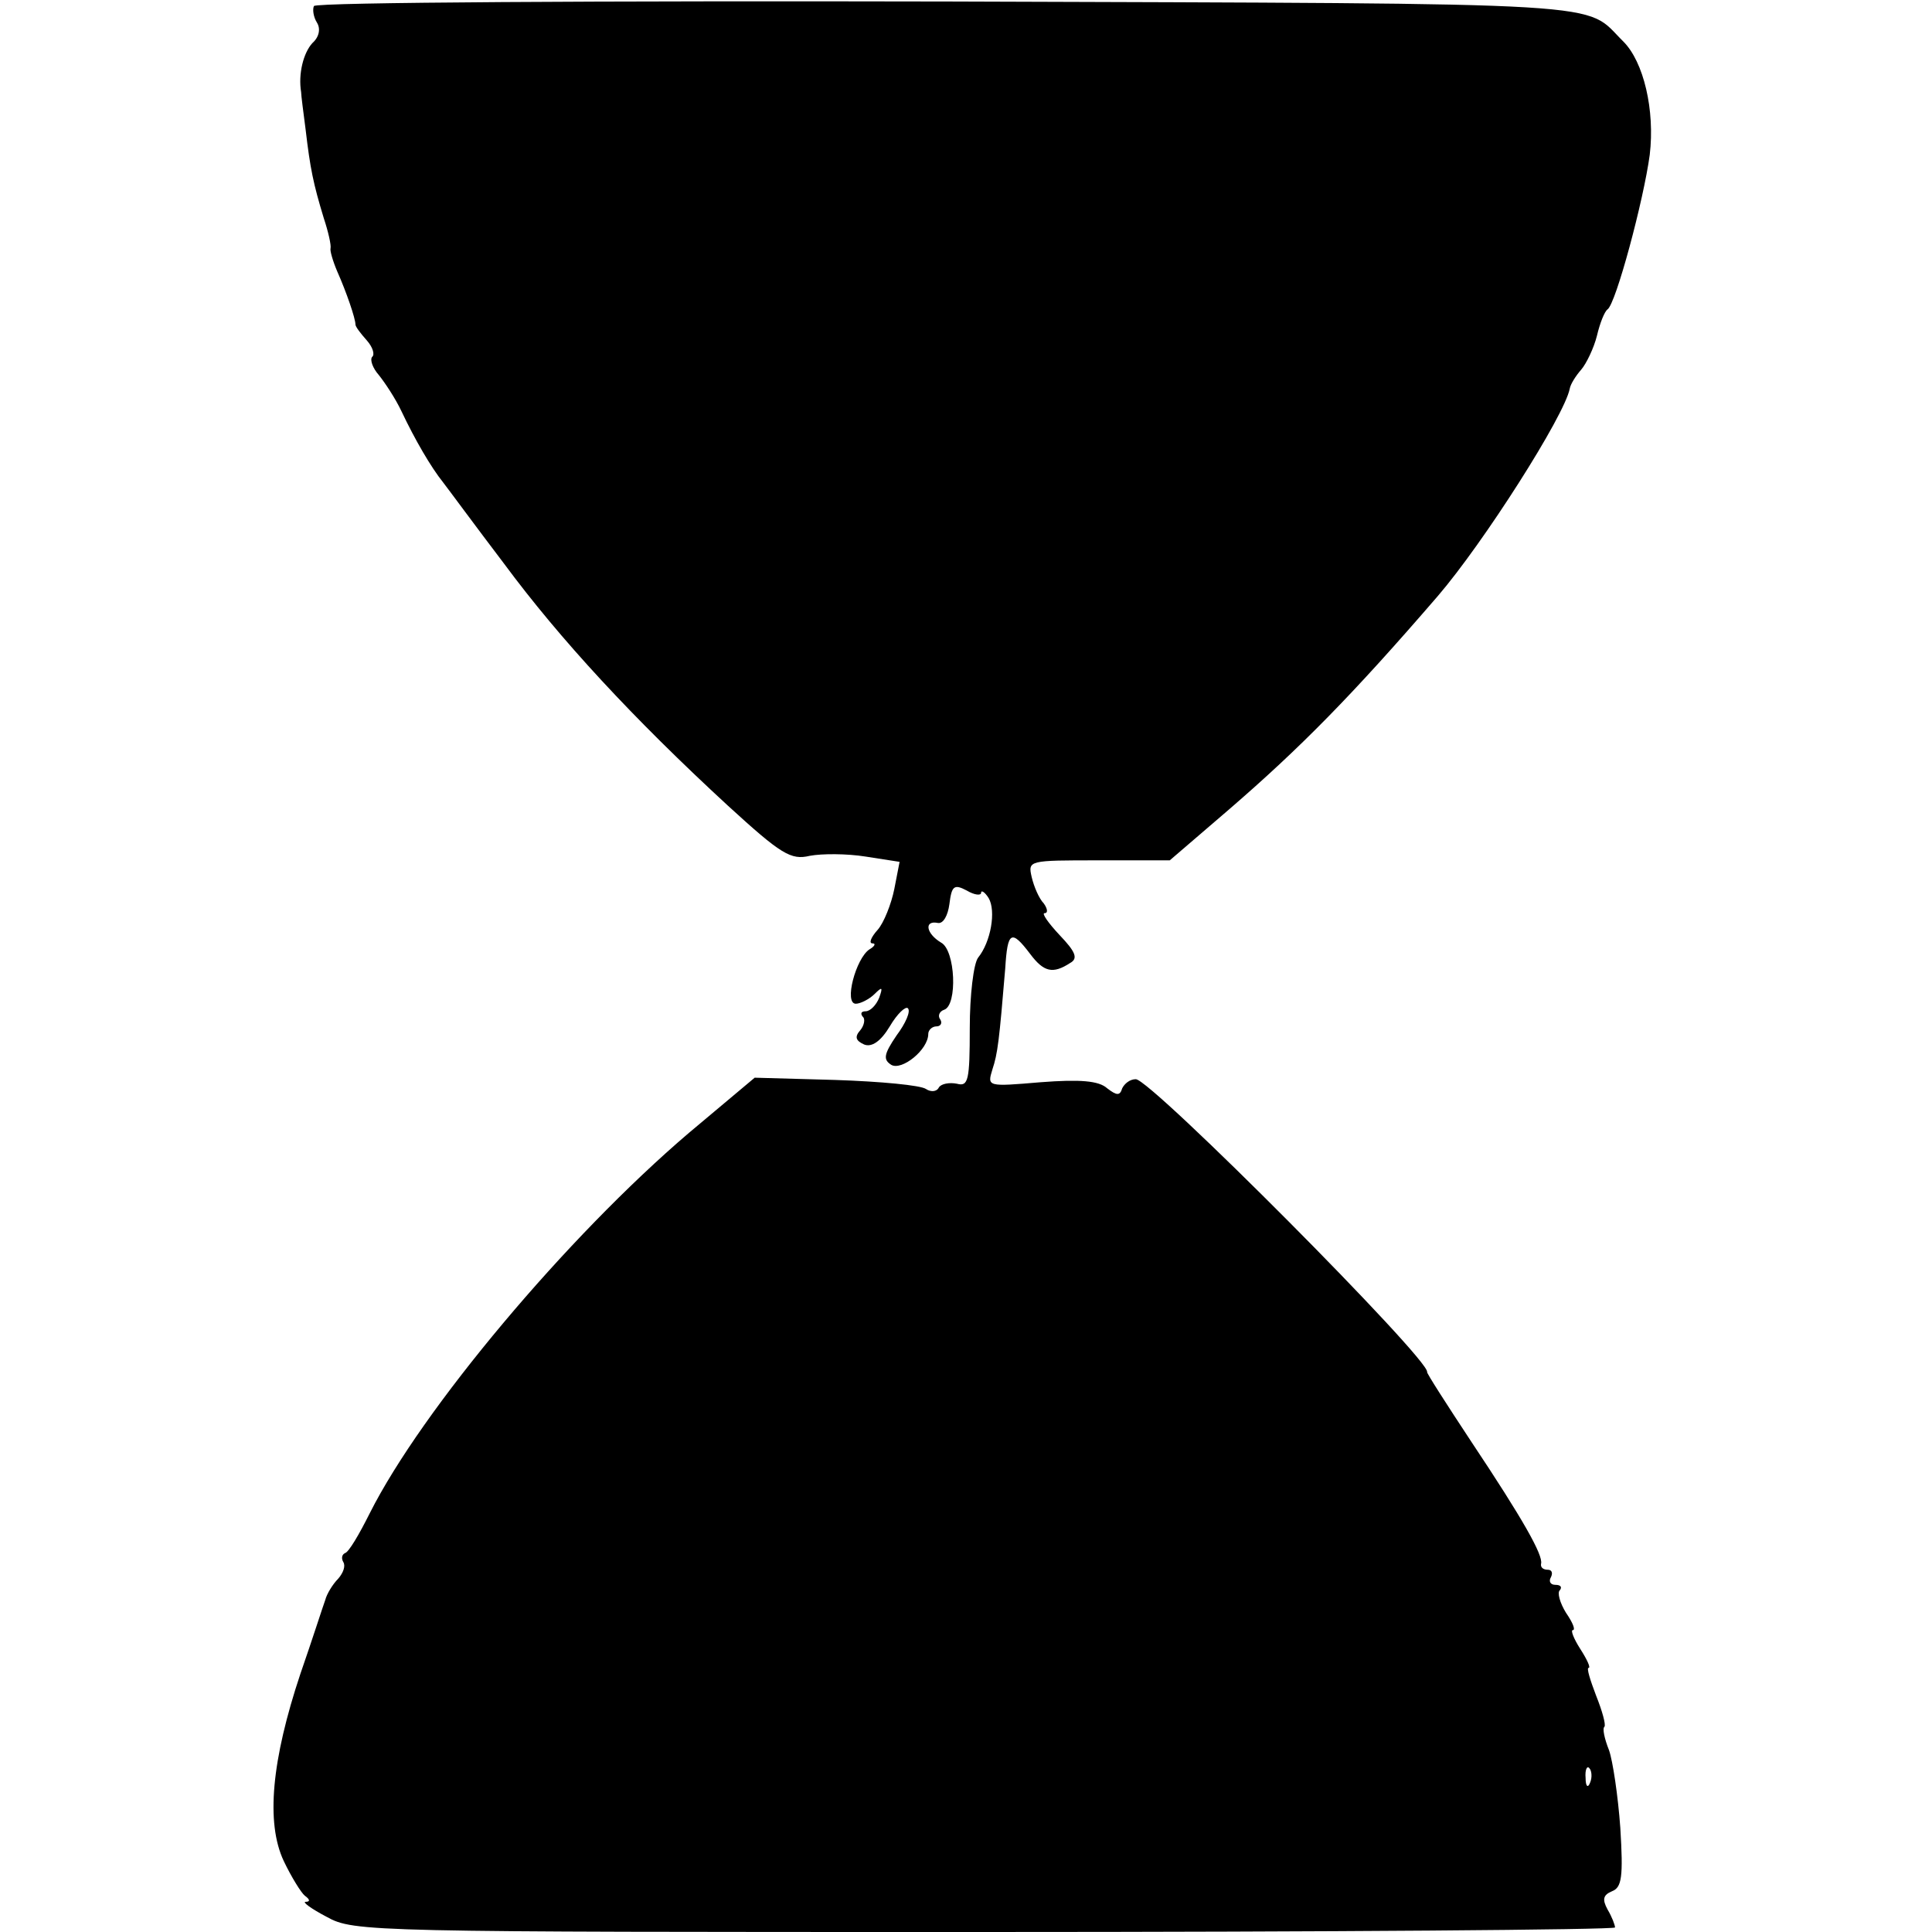 <?xml version="1.0" standalone="no"?>
<!DOCTYPE svg PUBLIC "-//W3C//DTD SVG 20010904//EN"
 "http://www.w3.org/TR/2001/REC-SVG-20010904/DTD/svg10.dtd">
<svg version="1.0" xmlns="http://www.w3.org/2000/svg"
 width="256pt" height="256pt" viewBox="0 0 256 256"
 preserveAspectRatio="xMidYMid meet">
<g transform="translate(0,256) scale(0.1,-0.1)"
fill="#000000" stroke="none">
<path d="M416 2552 c-2 -4 -1 -14 4 -22 5 -8 3 -19 -6 -27 -12 -13 -19 -41
-15 -65 0 -4 3 -27 6 -50 6 -51 10 -71 24 -117 6 -18 10 -36 9 -40 -1 -3 3
-17 9 -31 12 -27 24 -62 24 -70 0 -3 7 -12 15 -21 8 -9 11 -19 7 -22 -3 -4 1
-15 9 -24 8 -10 22 -31 30 -48 18 -38 39 -74 55 -94 7 -9 43 -58 81 -108 74
-100 171 -205 297 -321 70 -64 83 -72 108 -66 16 3 49 3 74 -1 l45 -7 -7 -36
c-4 -20 -14 -45 -22 -54 -9 -10 -12 -18 -7 -18 5 0 3 -4 -4 -8 -18 -12 -34
-72 -18 -72 6 0 18 6 25 13 10 10 11 9 6 -5 -4 -10 -12 -18 -18 -18 -6 0 -7
-3 -4 -7 4 -3 2 -12 -3 -18 -8 -9 -6 -14 5 -19 10 -4 22 4 34 24 10 17 21 27
24 24 4 -4 -3 -20 -15 -36 -17 -25 -18 -32 -7 -39 14 -8 49 20 49 41 0 5 5 10
11 10 5 0 8 4 5 9 -4 5 -1 11 5 13 18 6 15 79 -4 89 -20 12 -23 30 -4 26 7 -1
13 10 15 25 3 24 6 27 23 18 10 -6 19 -7 19 -3 0 4 5 1 10 -7 10 -17 3 -58
-14 -79 -6 -8 -11 -50 -11 -93 0 -70 -2 -78 -17 -74 -10 2 -21 0 -24 -5 -3 -6
-11 -6 -17 -2 -7 5 -60 10 -120 12 l-107 3 -87 -73 c-162 -138 -354 -367 -423
-504 -14 -28 -28 -52 -33 -53 -4 -2 -5 -7 -2 -12 3 -5 0 -14 -7 -22 -7 -7 -15
-20 -17 -28 -3 -8 -17 -52 -33 -98 -38 -114 -46 -197 -22 -248 10 -21 23 -42
28 -46 7 -5 7 -8 1 -8 -5 0 7 -9 28 -20 36 -20 56 -20 872 -20 459 0 835 3
835 6 0 3 -4 14 -10 24 -7 13 -6 19 6 24 13 5 15 19 11 84 -3 42 -10 89 -15
103 -6 15 -9 29 -6 31 2 3 -3 21 -11 41 -8 21 -13 37 -10 37 3 0 -2 11 -11 25
-9 14 -13 25 -10 25 4 0 0 10 -9 23 -8 13 -12 27 -8 30 3 4 1 7 -6 7 -7 0 -9
5 -6 10 3 6 1 10 -4 10 -6 0 -10 3 -9 8 3 11 -24 59 -92 161 -33 50 -60 92
-59 93 4 16 -366 388 -386 388 -8 0 -15 -6 -18 -12 -3 -10 -7 -10 -20 0 -11
10 -36 12 -88 8 -71 -6 -71 -6 -64 17 7 21 9 38 17 134 3 49 8 52 33 19 18
-24 30 -27 53 -12 11 6 7 15 -14 37 -15 16 -24 29 -20 29 5 0 4 6 -1 13 -6 6
-13 22 -16 35 -5 22 -4 22 89 22 l94 0 78 67 c95 82 164 152 277 283 61 71
168 239 175 275 1 6 8 17 15 25 7 8 17 29 21 45 4 17 10 32 14 35 11 7 48 145
56 205 7 59 -8 123 -35 150 -54 53 8 50 -893 53 -460 1 -839 -1 -842 -6z
m1691 -2354 c-3 -8 -6 -5 -6 6 -1 11 2 17 5 13 3 -3 4 -12 1 -19z"/>
</g>
</svg>
